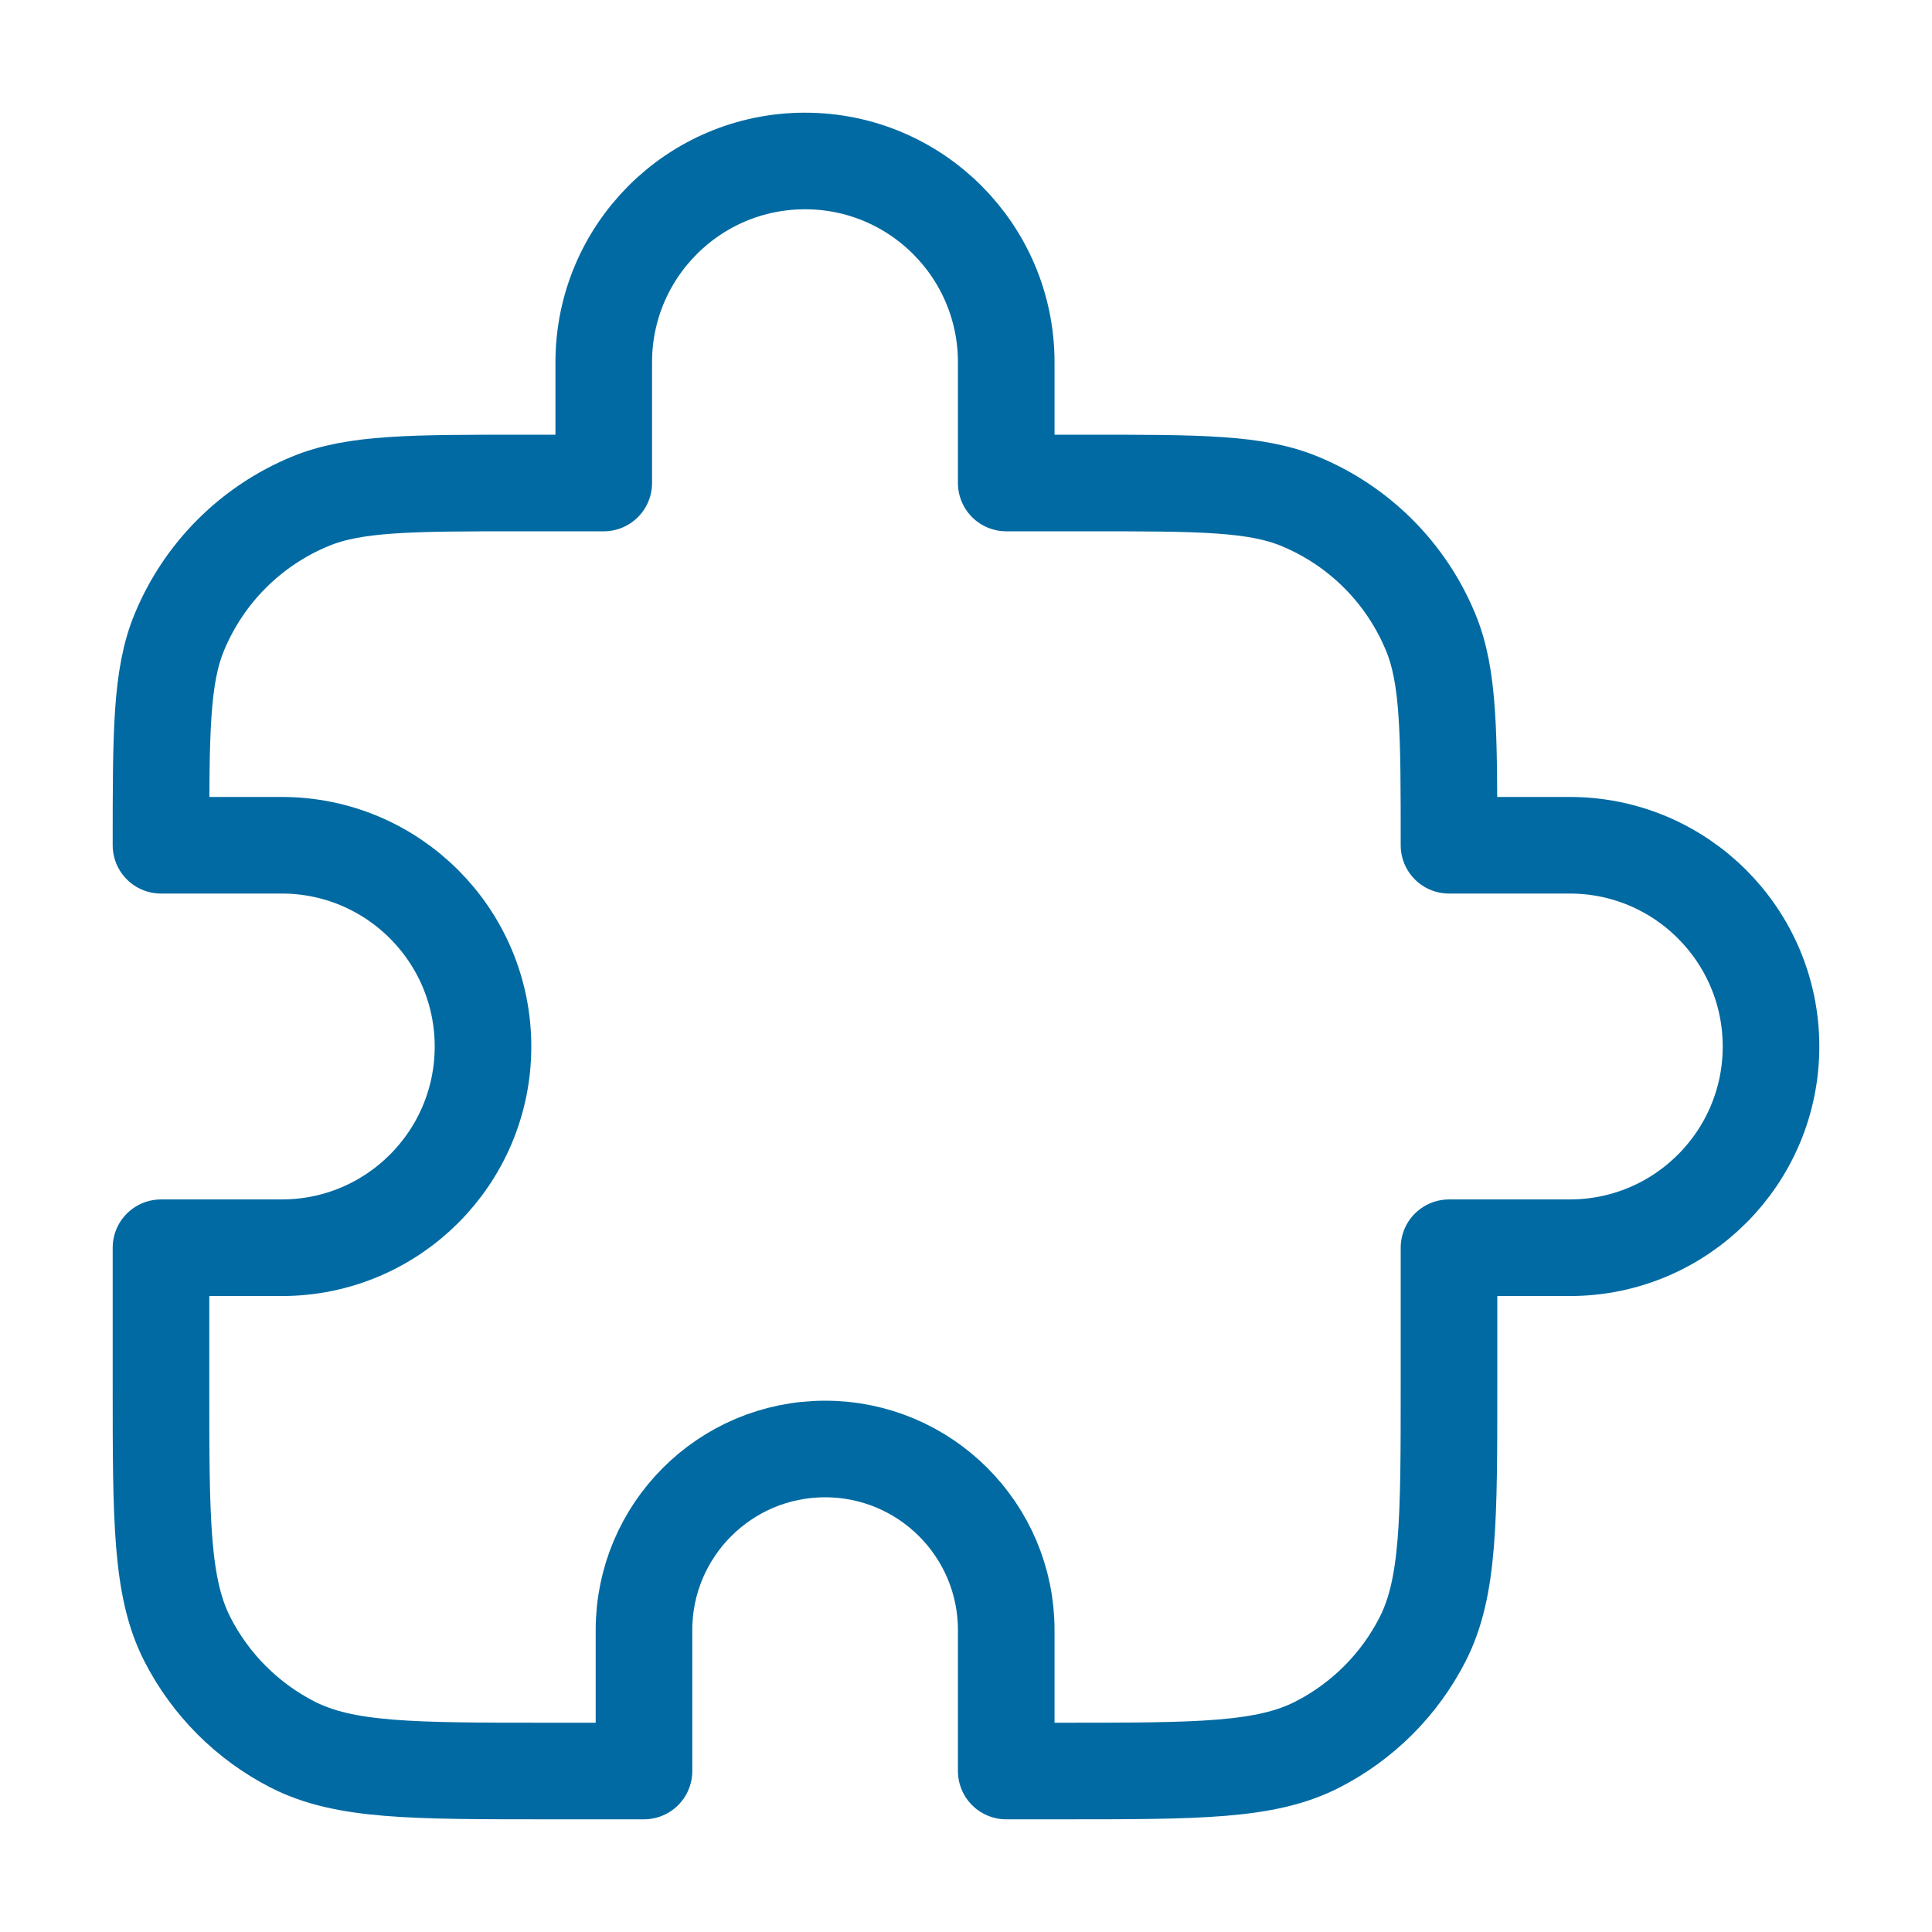 <svg width="40" height="40" viewBox="0 0 40 40" fill="none" xmlns="http://www.w3.org/2000/svg">
<path d="M12.5 7.5C12.5 5.199 14.365 3.333 16.667 3.333C18.968 3.333 20.833 5.199 20.833 7.5V10H22.5C24.83 10 25.994 10 26.913 10.381C28.139 10.888 29.112 11.861 29.619 13.087C30 14.005 30 15.17 30 17.5H32.5C34.801 17.5 36.667 19.366 36.667 21.667C36.667 23.968 34.801 25.833 32.5 25.833H30V28.667C30 31.467 30 32.867 29.455 33.937C28.976 34.877 28.211 35.642 27.27 36.122C26.2 36.667 24.8 36.667 22 36.667H20.833V33.75C20.833 31.679 19.154 30 17.083 30C15.012 30 13.333 31.679 13.333 33.75V36.667H11.333C8.533 36.667 7.133 36.667 6.063 36.122C5.122 35.642 4.358 34.877 3.878 33.937C3.333 32.867 3.333 31.467 3.333 28.667V25.833H5.833C8.134 25.833 10 23.968 10 21.667C10 19.366 8.134 17.5 5.833 17.5H3.333C3.333 15.17 3.333 14.005 3.714 13.087C4.221 11.861 5.195 10.888 6.42 10.381C7.339 10 8.504 10 10.833 10H12.5V7.5Z" stroke="#026AA2" stroke-width="2" stroke-linecap="round" stroke-linejoin="round"/>
</svg>
